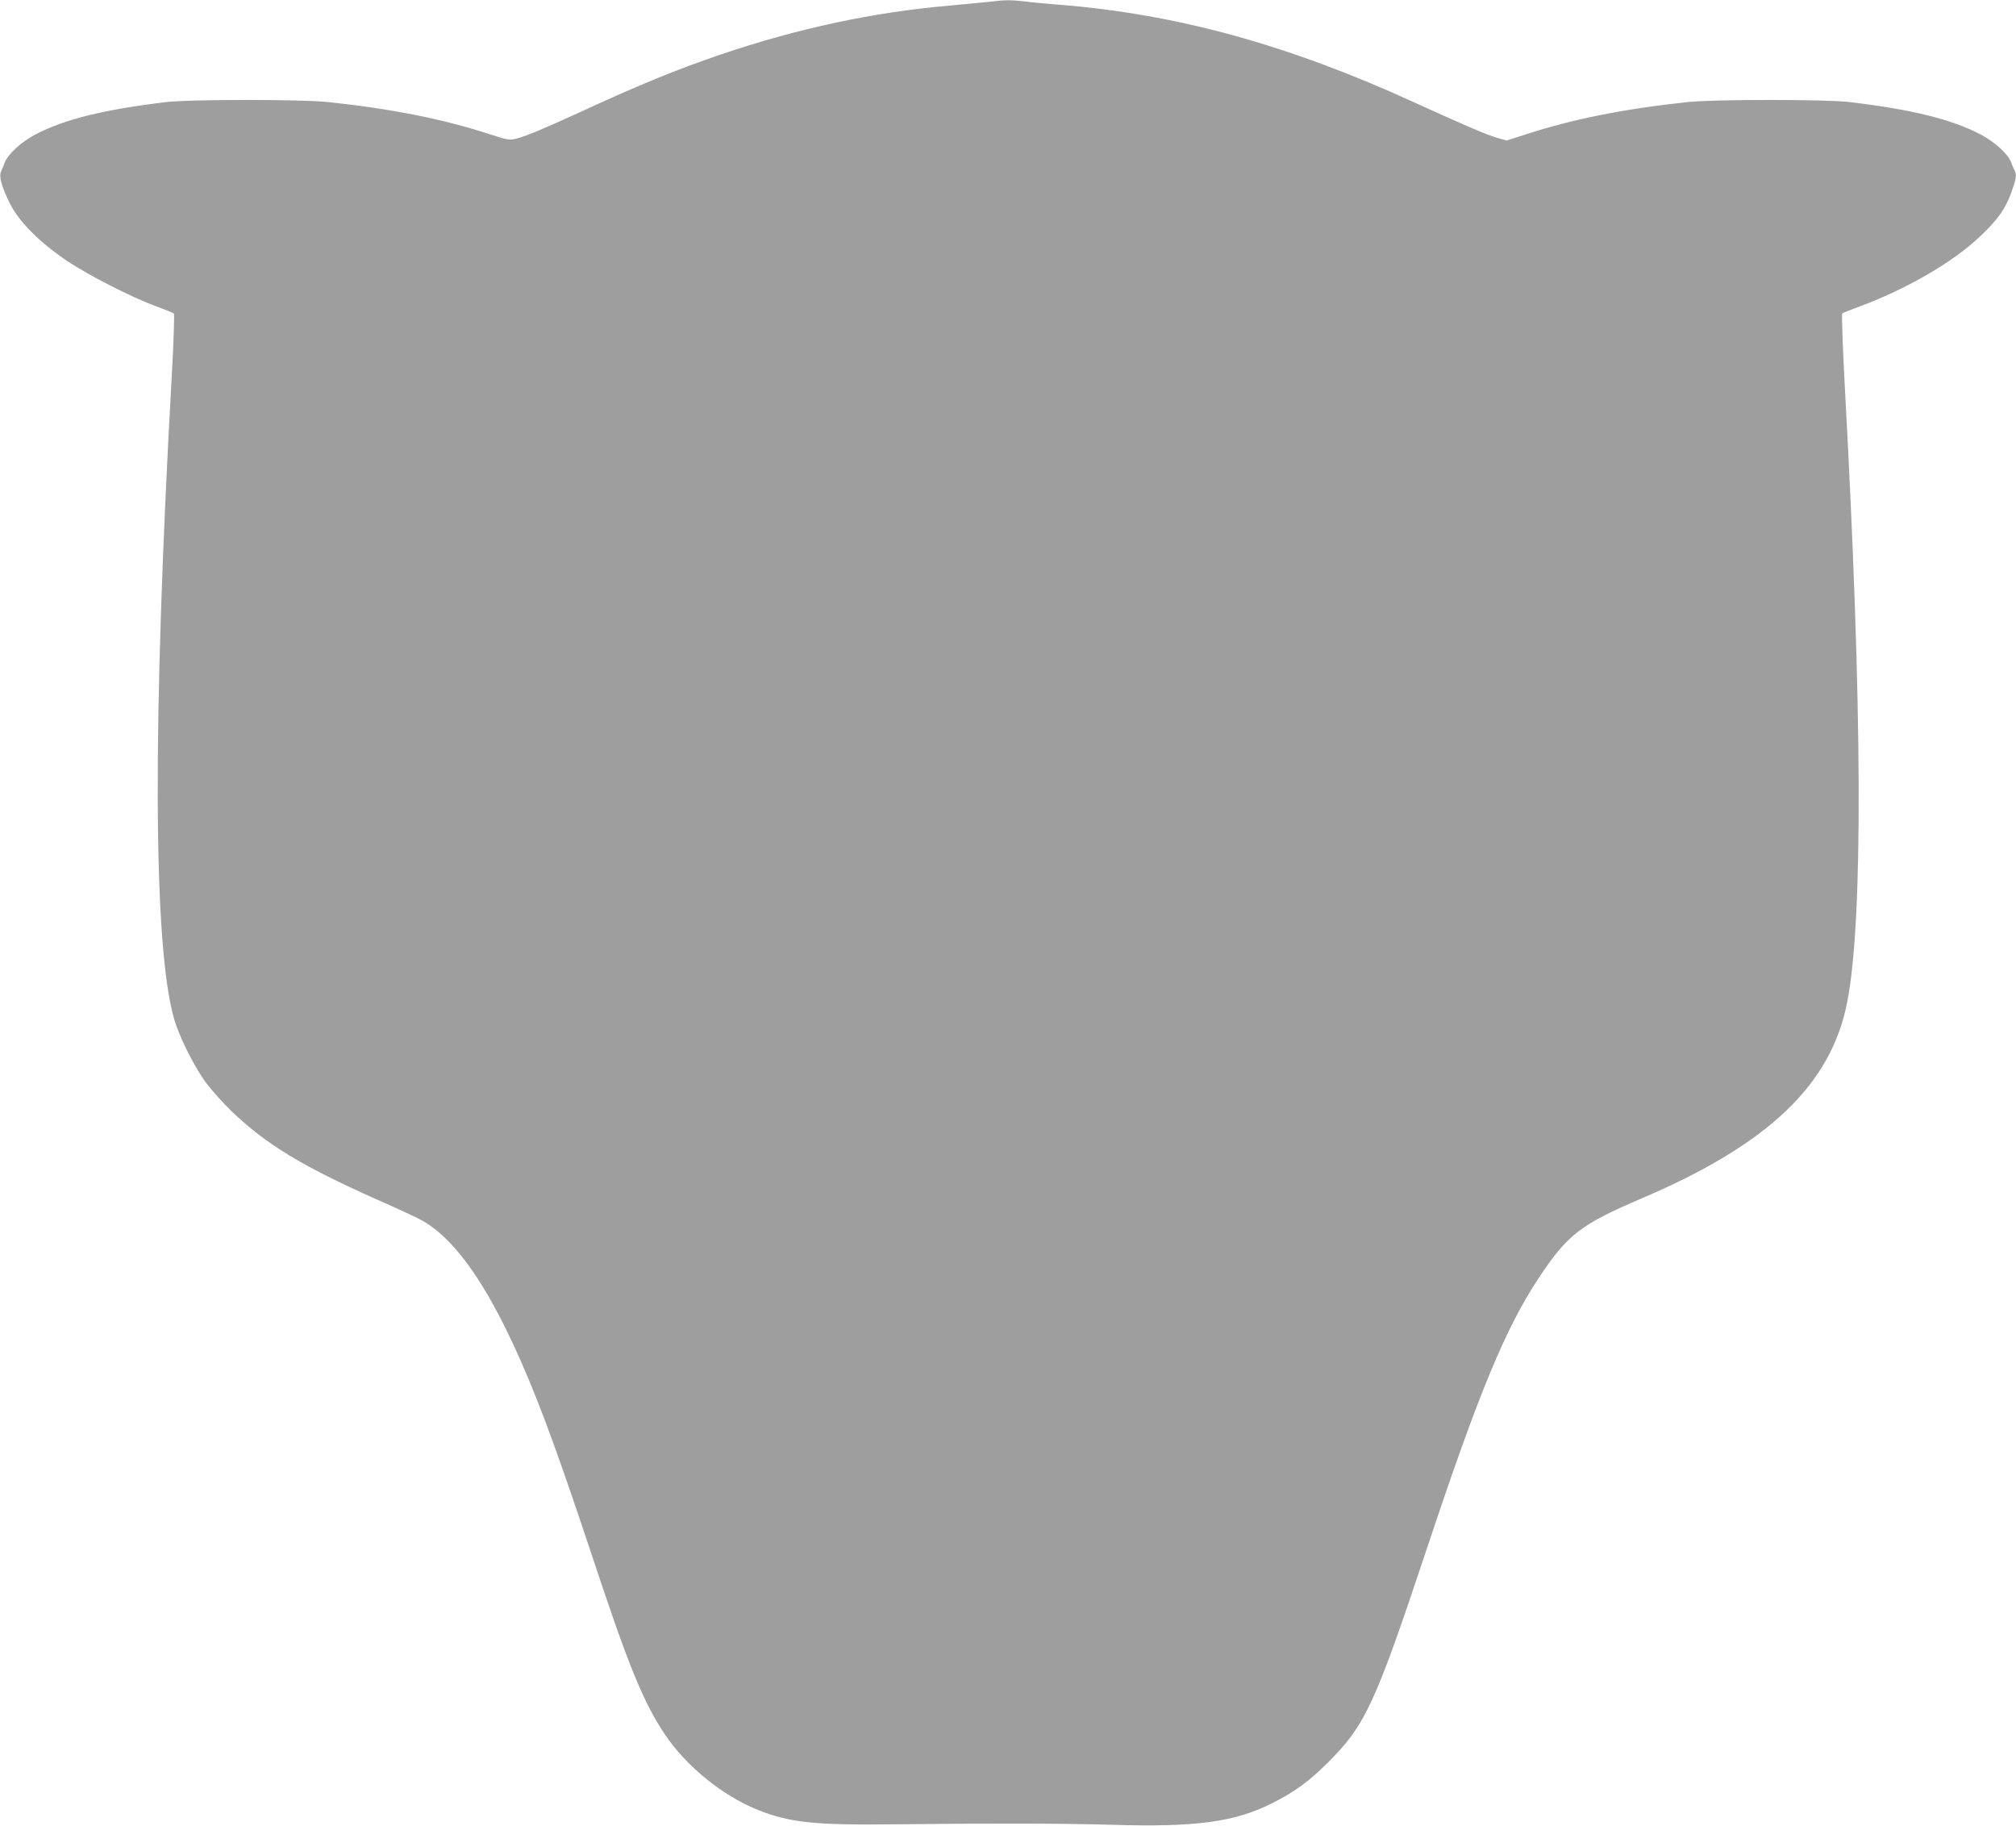 <?xml version="1.0" standalone="no"?>
<!DOCTYPE svg PUBLIC "-//W3C//DTD SVG 20010904//EN"
 "http://www.w3.org/TR/2001/REC-SVG-20010904/DTD/svg10.dtd">
<svg version="1.0" xmlns="http://www.w3.org/2000/svg"
 width="1280pt" height="1159pt" viewBox="0 0 1280 1159"
 preserveAspectRatio="xMidYMid meet">
<g transform="translate(0,1159) scale(0.1,-0.1)"
fill="#9e9e9e" stroke="none">
<path d="M6285 11579 c-38 -4 -151 -15 -250 -24 -490 -42 -970 -145 -1465
-313 -276 -94 -512 -191 -890 -365 -227 -104 -341 -152 -402 -167 -43 -11 -54
-9 -169 28 -295 96 -620 161 -1024 204 -166 18 -882 18 -1030 0 -398 -48 -645
-109 -829 -205 -89 -46 -175 -125 -195 -177 -7 -19 -18 -45 -24 -58 -15 -31 2
-94 55 -202 56 -115 192 -252 368 -369 138 -92 409 -230 565 -287 55 -20 104
-40 109 -44 4 -5 -1 -178 -13 -387 -124 -2212 -119 -3623 14 -4090 35 -120
131 -311 208 -413 36 -47 107 -126 158 -175 218 -209 450 -350 923 -560 132
-58 263 -119 290 -135 258 -148 509 -559 779 -1275 83 -221 178 -496 299 -860
227 -687 323 -921 458 -1123 136 -204 368 -392 593 -482 201 -80 358 -97 867
-91 610 7 1070 6 1382 -3 528 -16 775 17 1011 135 143 71 238 140 357 259 240
239 301 372 633 1370 325 976 496 1390 708 1709 182 274 265 338 649 502 810
345 1208 725 1309 1251 101 526 96 1860 -15 3887 -14 260 -22 477 -17 481 4 4
49 22 98 40 302 110 607 286 780 452 111 106 160 175 197 281 30 84 33 107 19
135 -5 9 -15 33 -22 52 -19 52 -106 131 -195 177 -184 96 -431 157 -829 205
-148 18 -864 18 -1030 0 -404 -43 -729 -108 -1024 -204 l-125 -40 -56 16 c-64
17 -197 74 -535 228 -799 365 -1506 559 -2250 618 -77 6 -176 15 -219 21 -89
10 -120 10 -221 -2z"/>
</g>
</svg>
